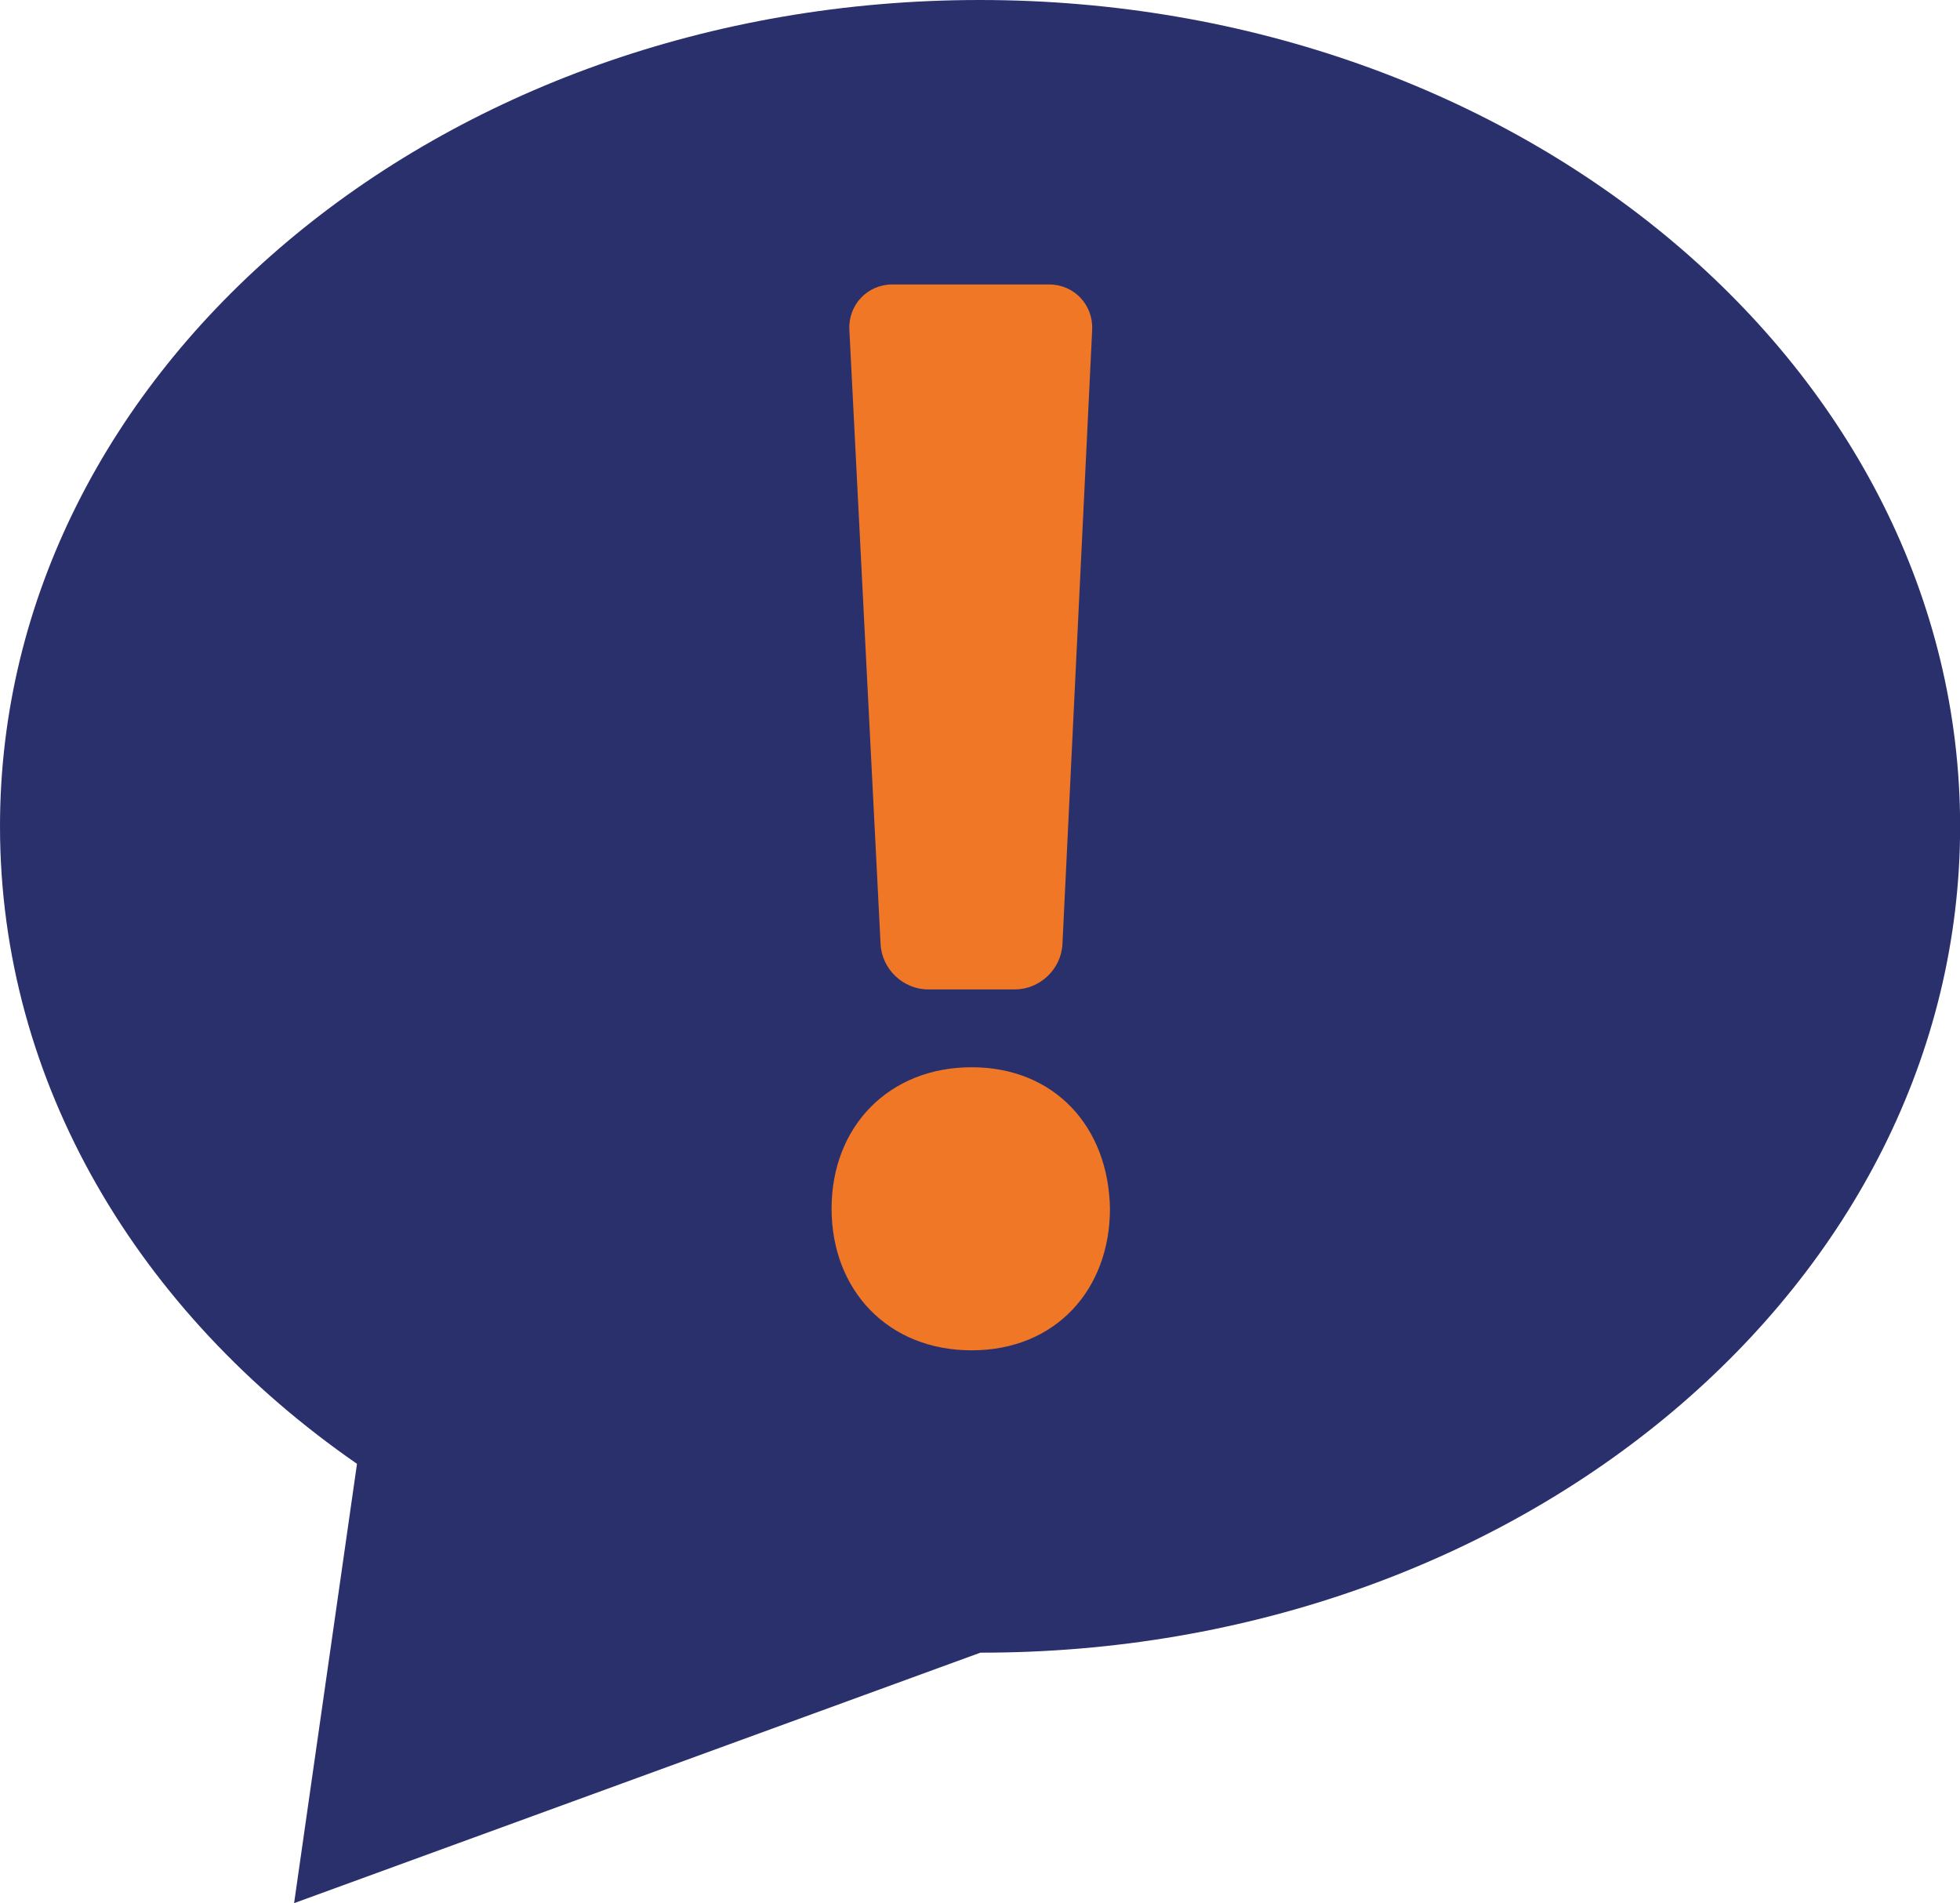 <?xml version="1.0" encoding="utf-8"?>
<!-- Generator: Adobe Illustrator 21.1.0, SVG Export Plug-In . SVG Version: 6.00 Build 0)  -->
<svg version="1.1" id="Layer_1" xmlns="http://www.w3.org/2000/svg" xmlns:xlink="http://www.w3.org/1999/xlink" x="0px" y="0px"
	 width="172.01px" height="167px" viewBox="0 0 172.01 167" style="enable-background:new 0 0 172.01 167;" xml:space="preserve">
<style type="text/css">
	.st0{fill:#29306C;}
	.st1{fill:#F07725;}
</style>
<g>
	<path class="st0" d="M0,72.51c0,22.55,12.18,42.68,31.33,55.94c-5.52,38.55,0,0-5.52,38.55c60.23-21.98,0,0,60.23-21.98
		c47.48,0.05,85.98-32.41,85.98-72.51S133.51,0,85.98,0S0,32.46,0,72.51z"/>
	<path class="st1" d="M78.31,24.96h13.76c2.19,0,3.88,1.79,3.78,3.97l-2.61,53.92c-0.11,2.19-1.98,3.97-4.17,3.97h-7.62
		c-2.19,0-4.06-1.78-4.17-3.97l-2.74-53.92C74.43,26.75,76.13,24.96,78.31,24.96z M85.27,118.49c-7.38,0-12.29-5.32-12.29-12.43
		c0-7.23,5.05-12.41,12.29-12.41c7.24,0,12.02,5.19,12.14,12.41C97.41,113.16,92.64,118.49,85.27,118.49z"/>
</g>
</svg>

